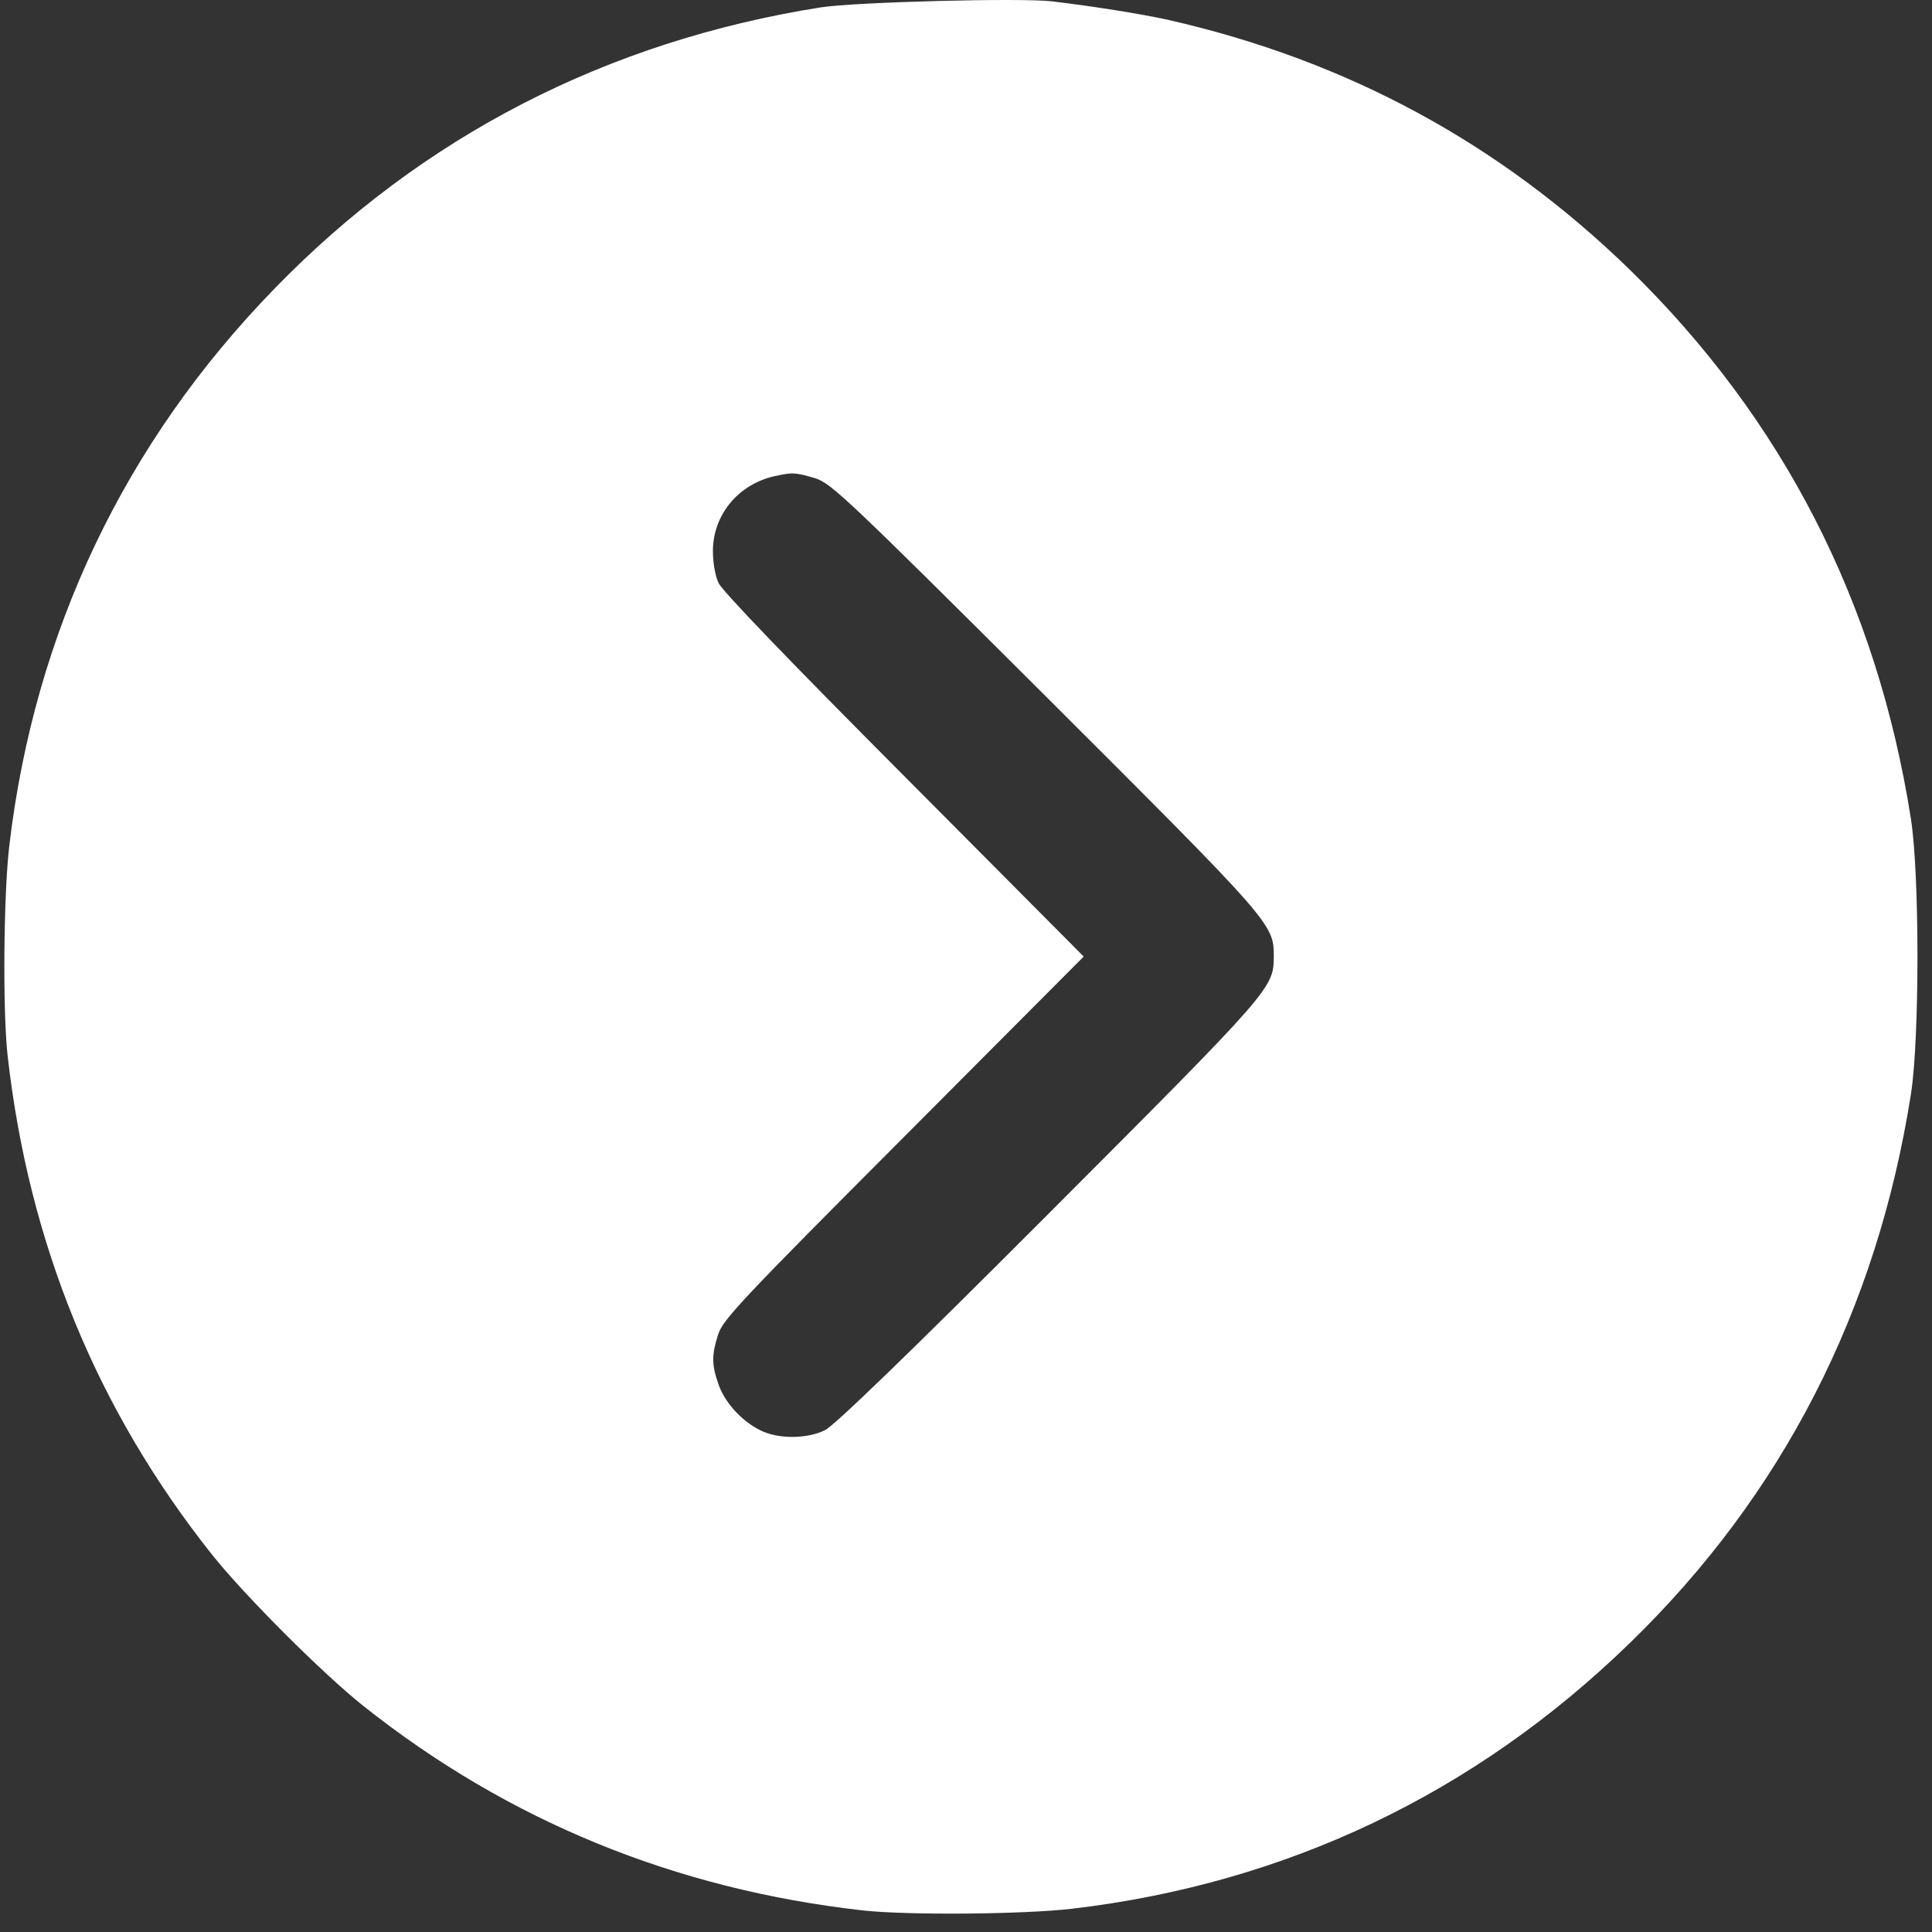 <svg width="83" height="83" viewBox="0 0 83 83" fill="none" xmlns="http://www.w3.org/2000/svg">
<rect x="0" y="0" width="83" height="83" fill="#333333" stroke="none"/>
<path d="M45.2 0.059C47.018 0.275 49.067 0.607 50.178 0.852C57.869 2.598 64.419 6.148 70.003 11.573C76.597 18.008 80.637 25.886 82.094 35.178C82.469 37.559 82.469 44.629 82.094 47.01C80.637 56.287 76.582 64.223 70.003 70.6C63.366 77.05 55.257 80.917 46.066 81.999C43.988 82.244 38.982 82.287 37.048 82.071C29.011 81.162 21.84 78.233 15.622 73.298C13.861 71.899 10.5 68.537 9.1 66.777C4.151 60.544 1.236 53.416 0.327 45.35C0.111 43.417 0.154 38.41 0.4 36.332C1.482 27.156 5.349 19.018 11.798 12.395C18.147 5.859 26.068 1.776 35.245 0.319C36.702 0.088 43.873 -0.1 45.2 0.059ZM33.253 20.461C31.695 20.822 30.627 22.135 30.627 23.678C30.627 24.169 30.728 24.761 30.873 25.049C31.017 25.381 33.989 28.469 38.837 33.331L46.557 41.094L38.837 48.842C31.854 55.84 31.075 56.677 30.858 57.312C30.57 58.206 30.57 58.61 30.858 59.447C31.118 60.226 31.839 61.034 32.647 61.438C33.398 61.828 34.667 61.828 35.447 61.438C35.836 61.251 39.068 58.134 45.085 52.103C54.694 42.479 54.709 42.45 54.723 41.094C54.723 39.694 54.68 39.651 44.897 29.883C36.384 21.399 35.706 20.764 35.028 20.547C34.148 20.288 34.047 20.288 33.253 20.461Z" fill="white"/>
</svg>
